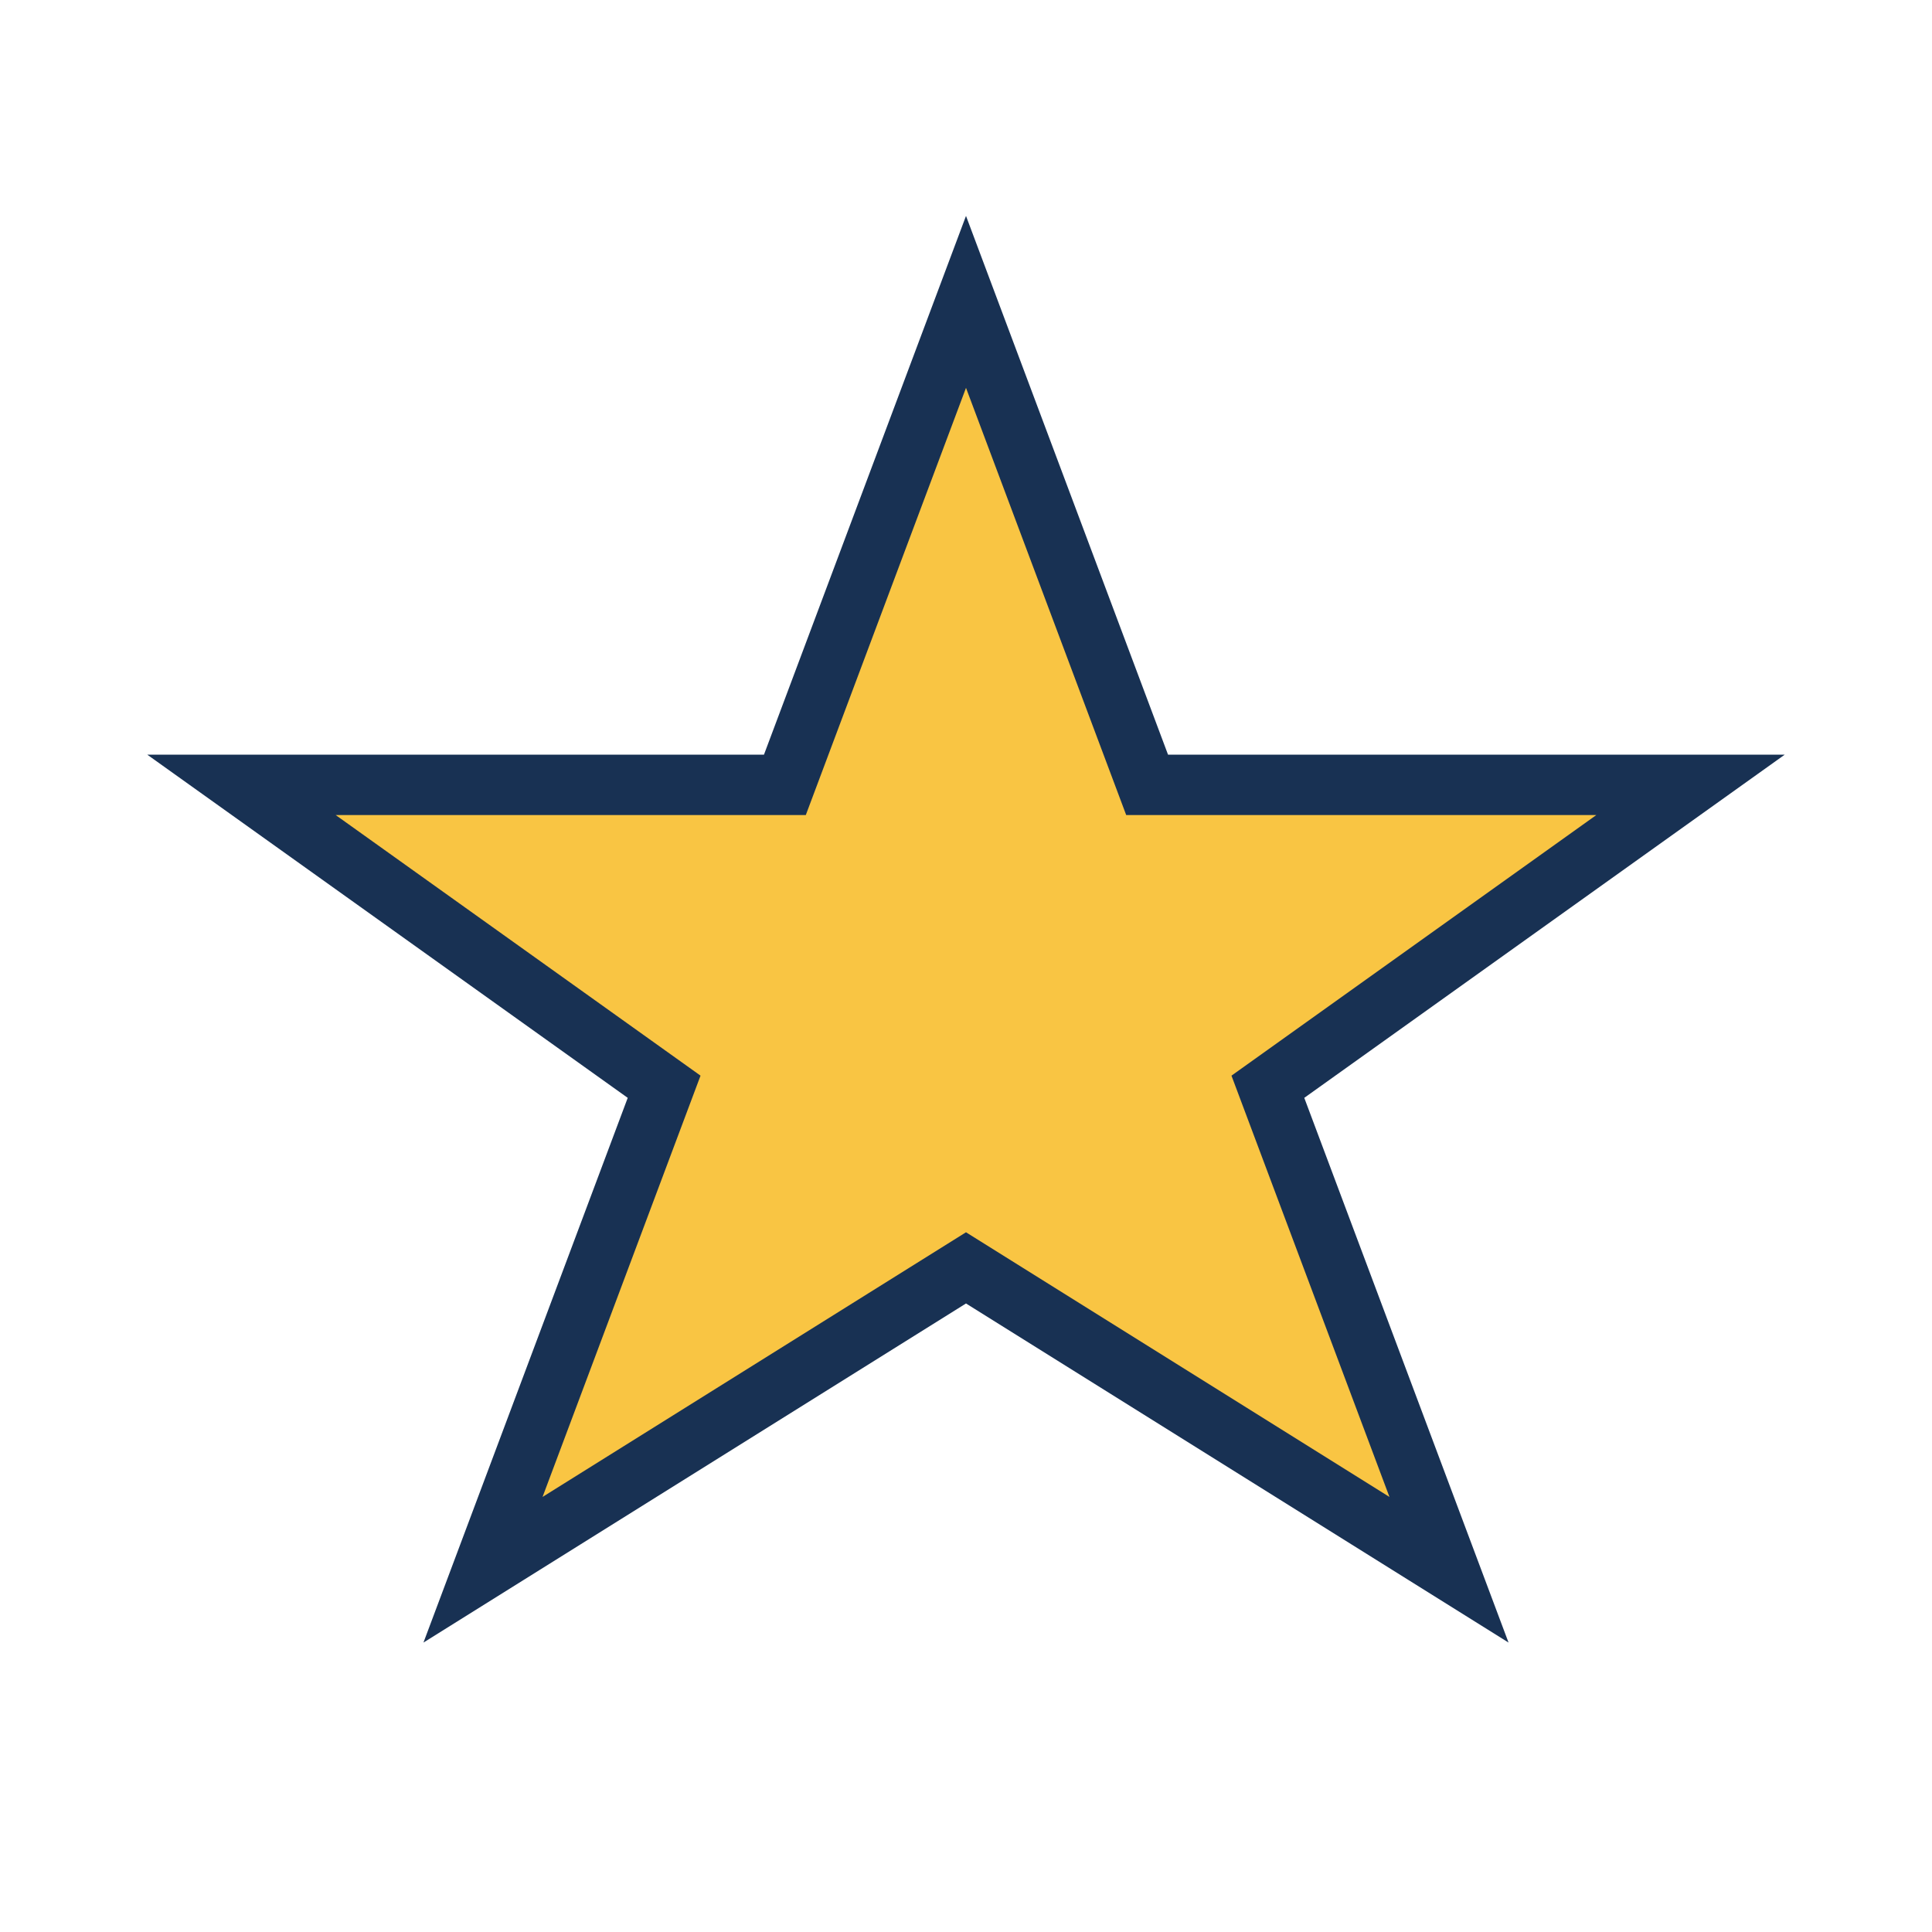<?xml version="1.0" encoding="UTF-8"?>
<svg xmlns="http://www.w3.org/2000/svg" width="32" height="32" viewBox="0 0 32 32"><polygon fill="#F9C543" stroke="#183153" stroke-width="1" points="16,5 19,13 28,13 21,18 24,26 16,21 8,26 11,18 4,13 13,13"/></svg>